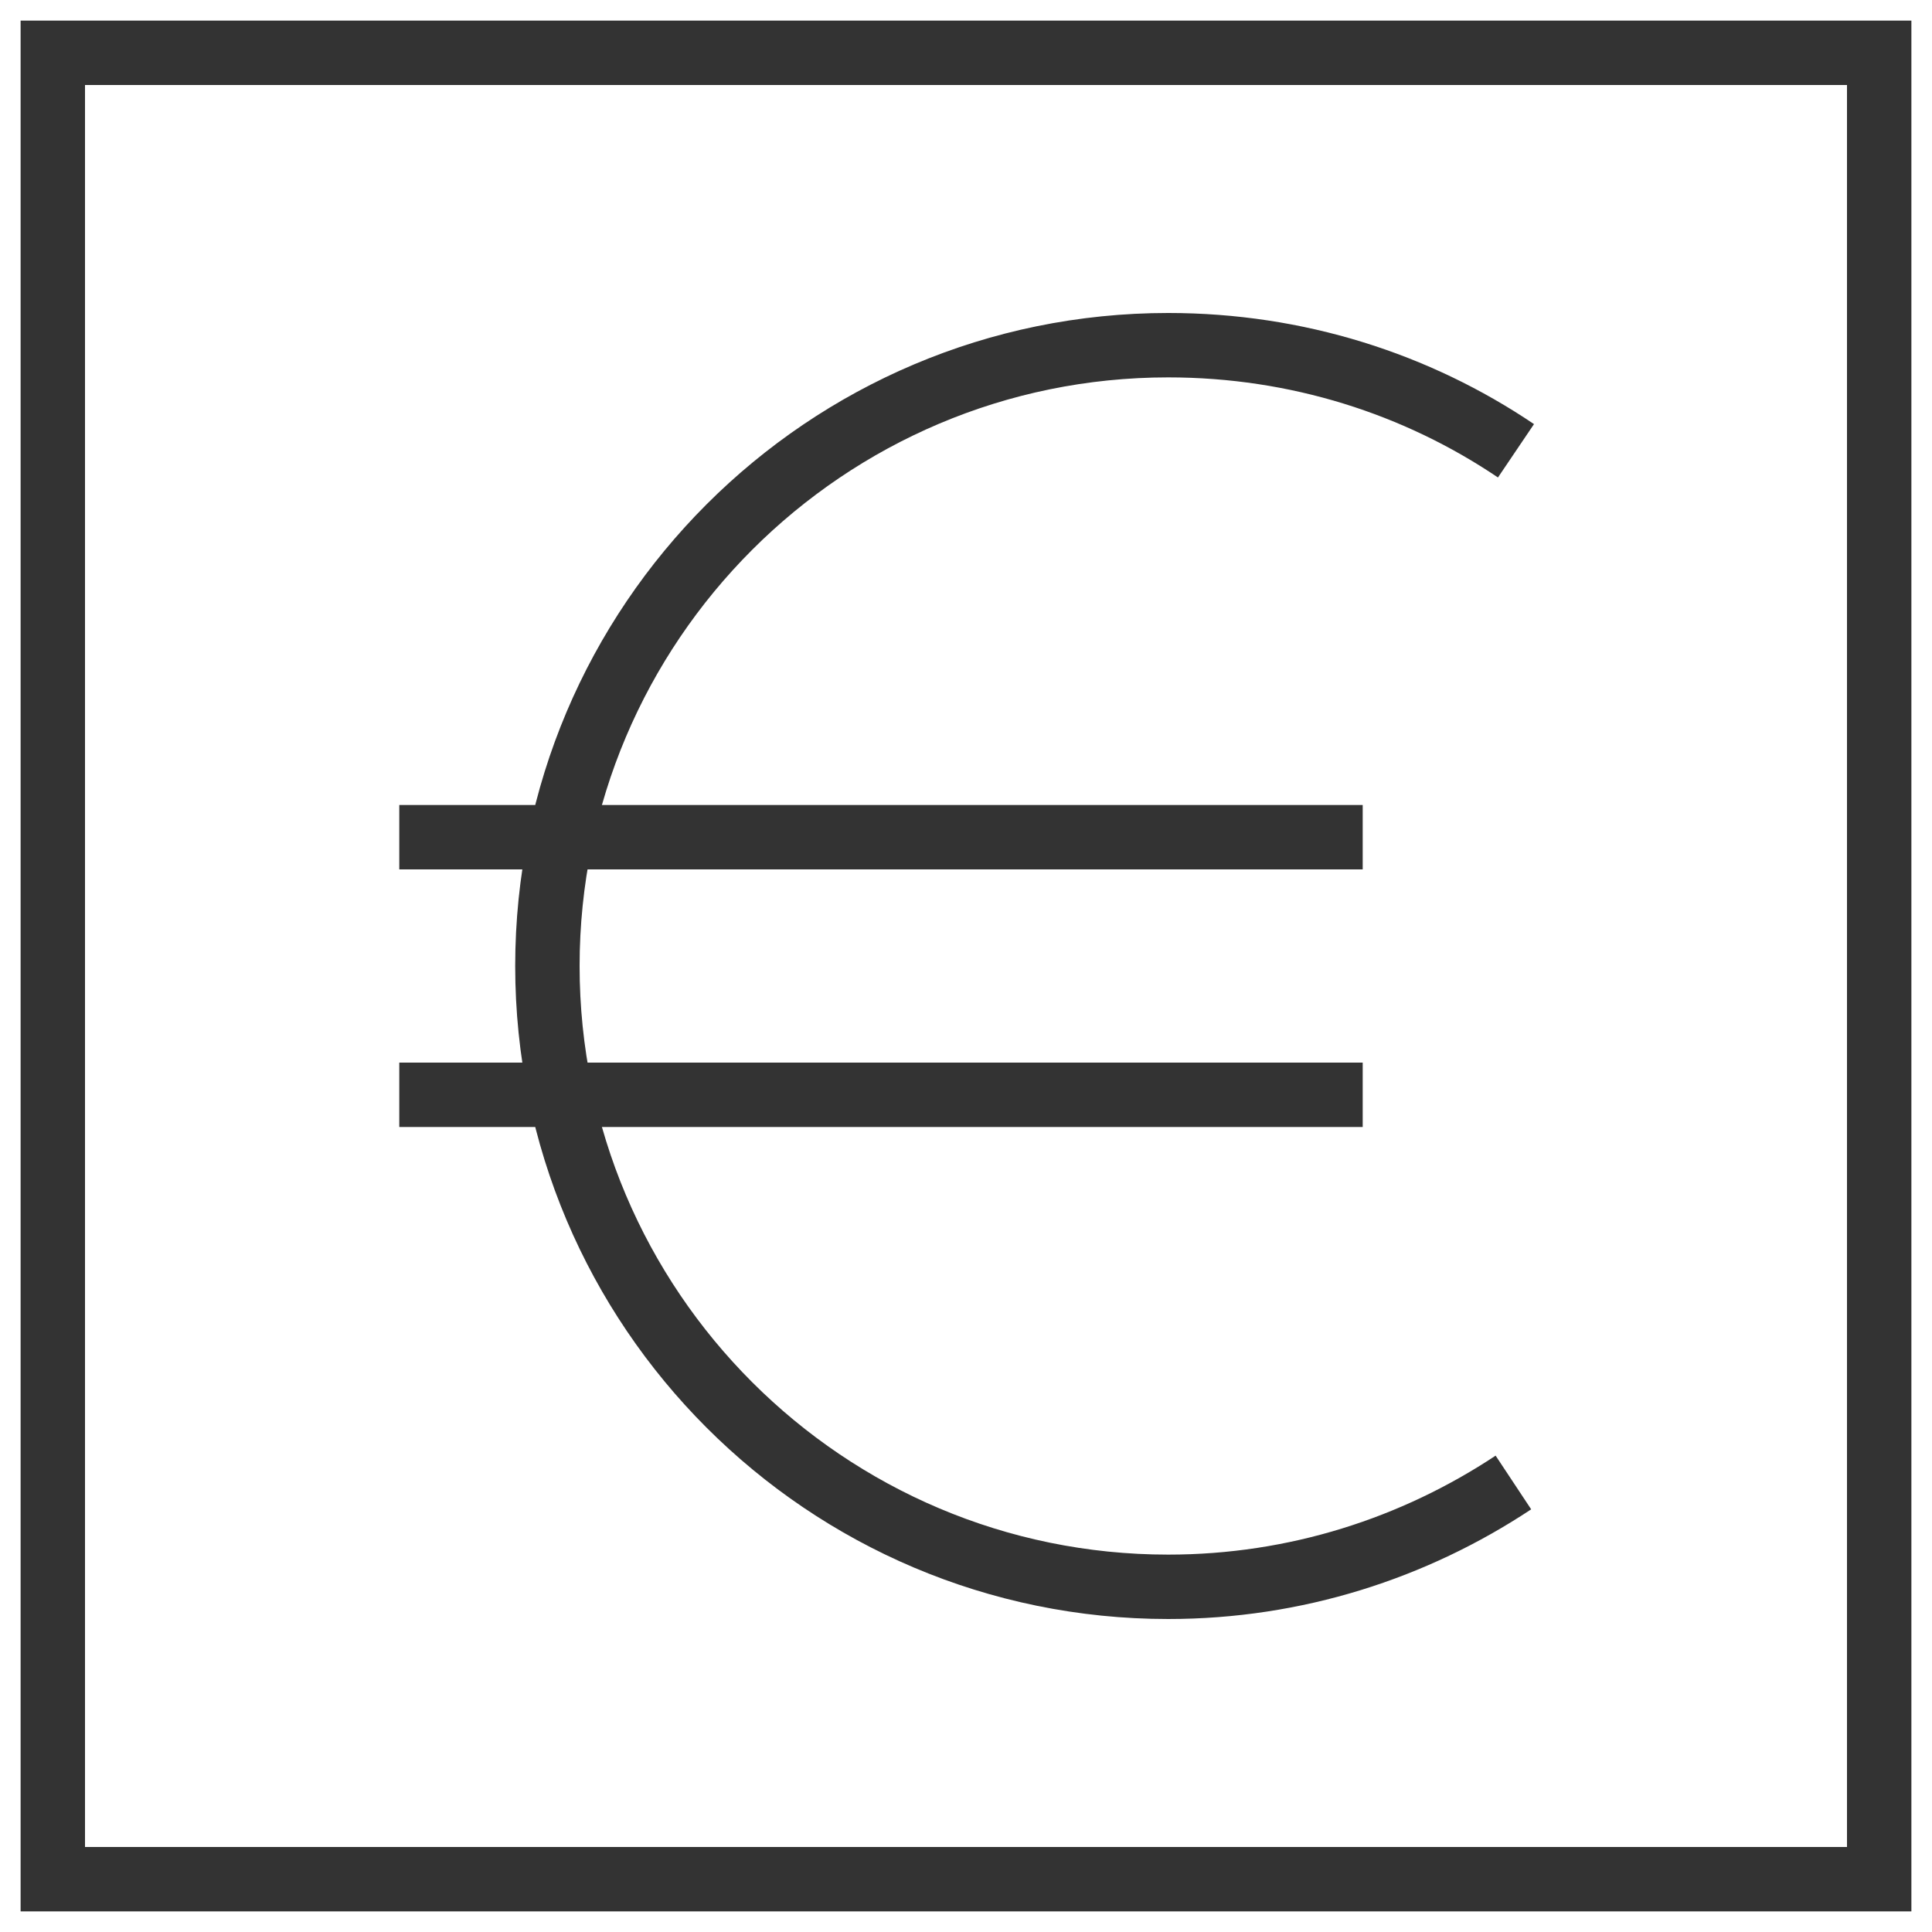 <?xml version="1.0" encoding="UTF-8"?> <!-- Generator: Adobe Illustrator 19.0.0, SVG Export Plug-In . SVG Version: 6.00 Build 0) --> <svg xmlns="http://www.w3.org/2000/svg" xmlns:xlink="http://www.w3.org/1999/xlink" version="1.1" x="0px" y="0px" viewBox="0 0 150 150" style="enable-background:new 0 0 150 150;" xml:space="preserve"> <style type="text/css"> .st0{fill:none;stroke:#000000;stroke-width:7;stroke-miterlimit:10;} .st1{fill:none;stroke:#333333;stroke-width:5;stroke-miterlimit:10;} </style> <g id="Capa_1"> <g id="XMLID_2_"> <circle id="XMLID_1_" class="st0" cx="428.8" cy="75" r="70.9"></circle> <polyline id="XMLID_3_" class="st0" points="488.3,75 428.8,75 428.8,15.4 "></polyline> </g> <g id="XMLID_61_"> <path id="XMLID_7_" class="st1" d="M117.7,35c-7.7-5.2-17-8.2-27-8.2c-26.6,0-48.2,21.6-48.2,48.2s21.6,48.2,48.2,48.2 c9.9,0,19.1-3,26.8-8.1"></path> <g id="XMLID_59_"> <line id="XMLID_58_" class="st1" x1="31" y1="65" x2="105.8" y2="65"></line> <line id="XMLID_60_" class="st1" x1="31" y1="85" x2="105.8" y2="85"></line> </g> </g> <g id="XMLID_67_"> <circle id="XMLID_69_" class="st1" cx="-168" cy="53.9" r="26.8"></circle> <path id="XMLID_68_" class="st1" d="M-119.9,122.8c0.1-1.3,0.2-2.6,0.2-3.9c0-11.7-4.2-22.5-11.2-30.8h-74.2 c-7,8.4-11.2,19.1-11.2,30.8c0,1.3,0.1,2.6,0.2,3.9H-119.9z"></path> </g> </g> <g id="Capa_2"> <rect id="XMLID_44_" x="4.1" y="4.1" class="st1" width="141.8" height="141.8"></rect> <rect id="XMLID_65_" x="-238.9" y="4.1" class="st1" width="141.8" height="141.8"></rect> </g> </svg> 